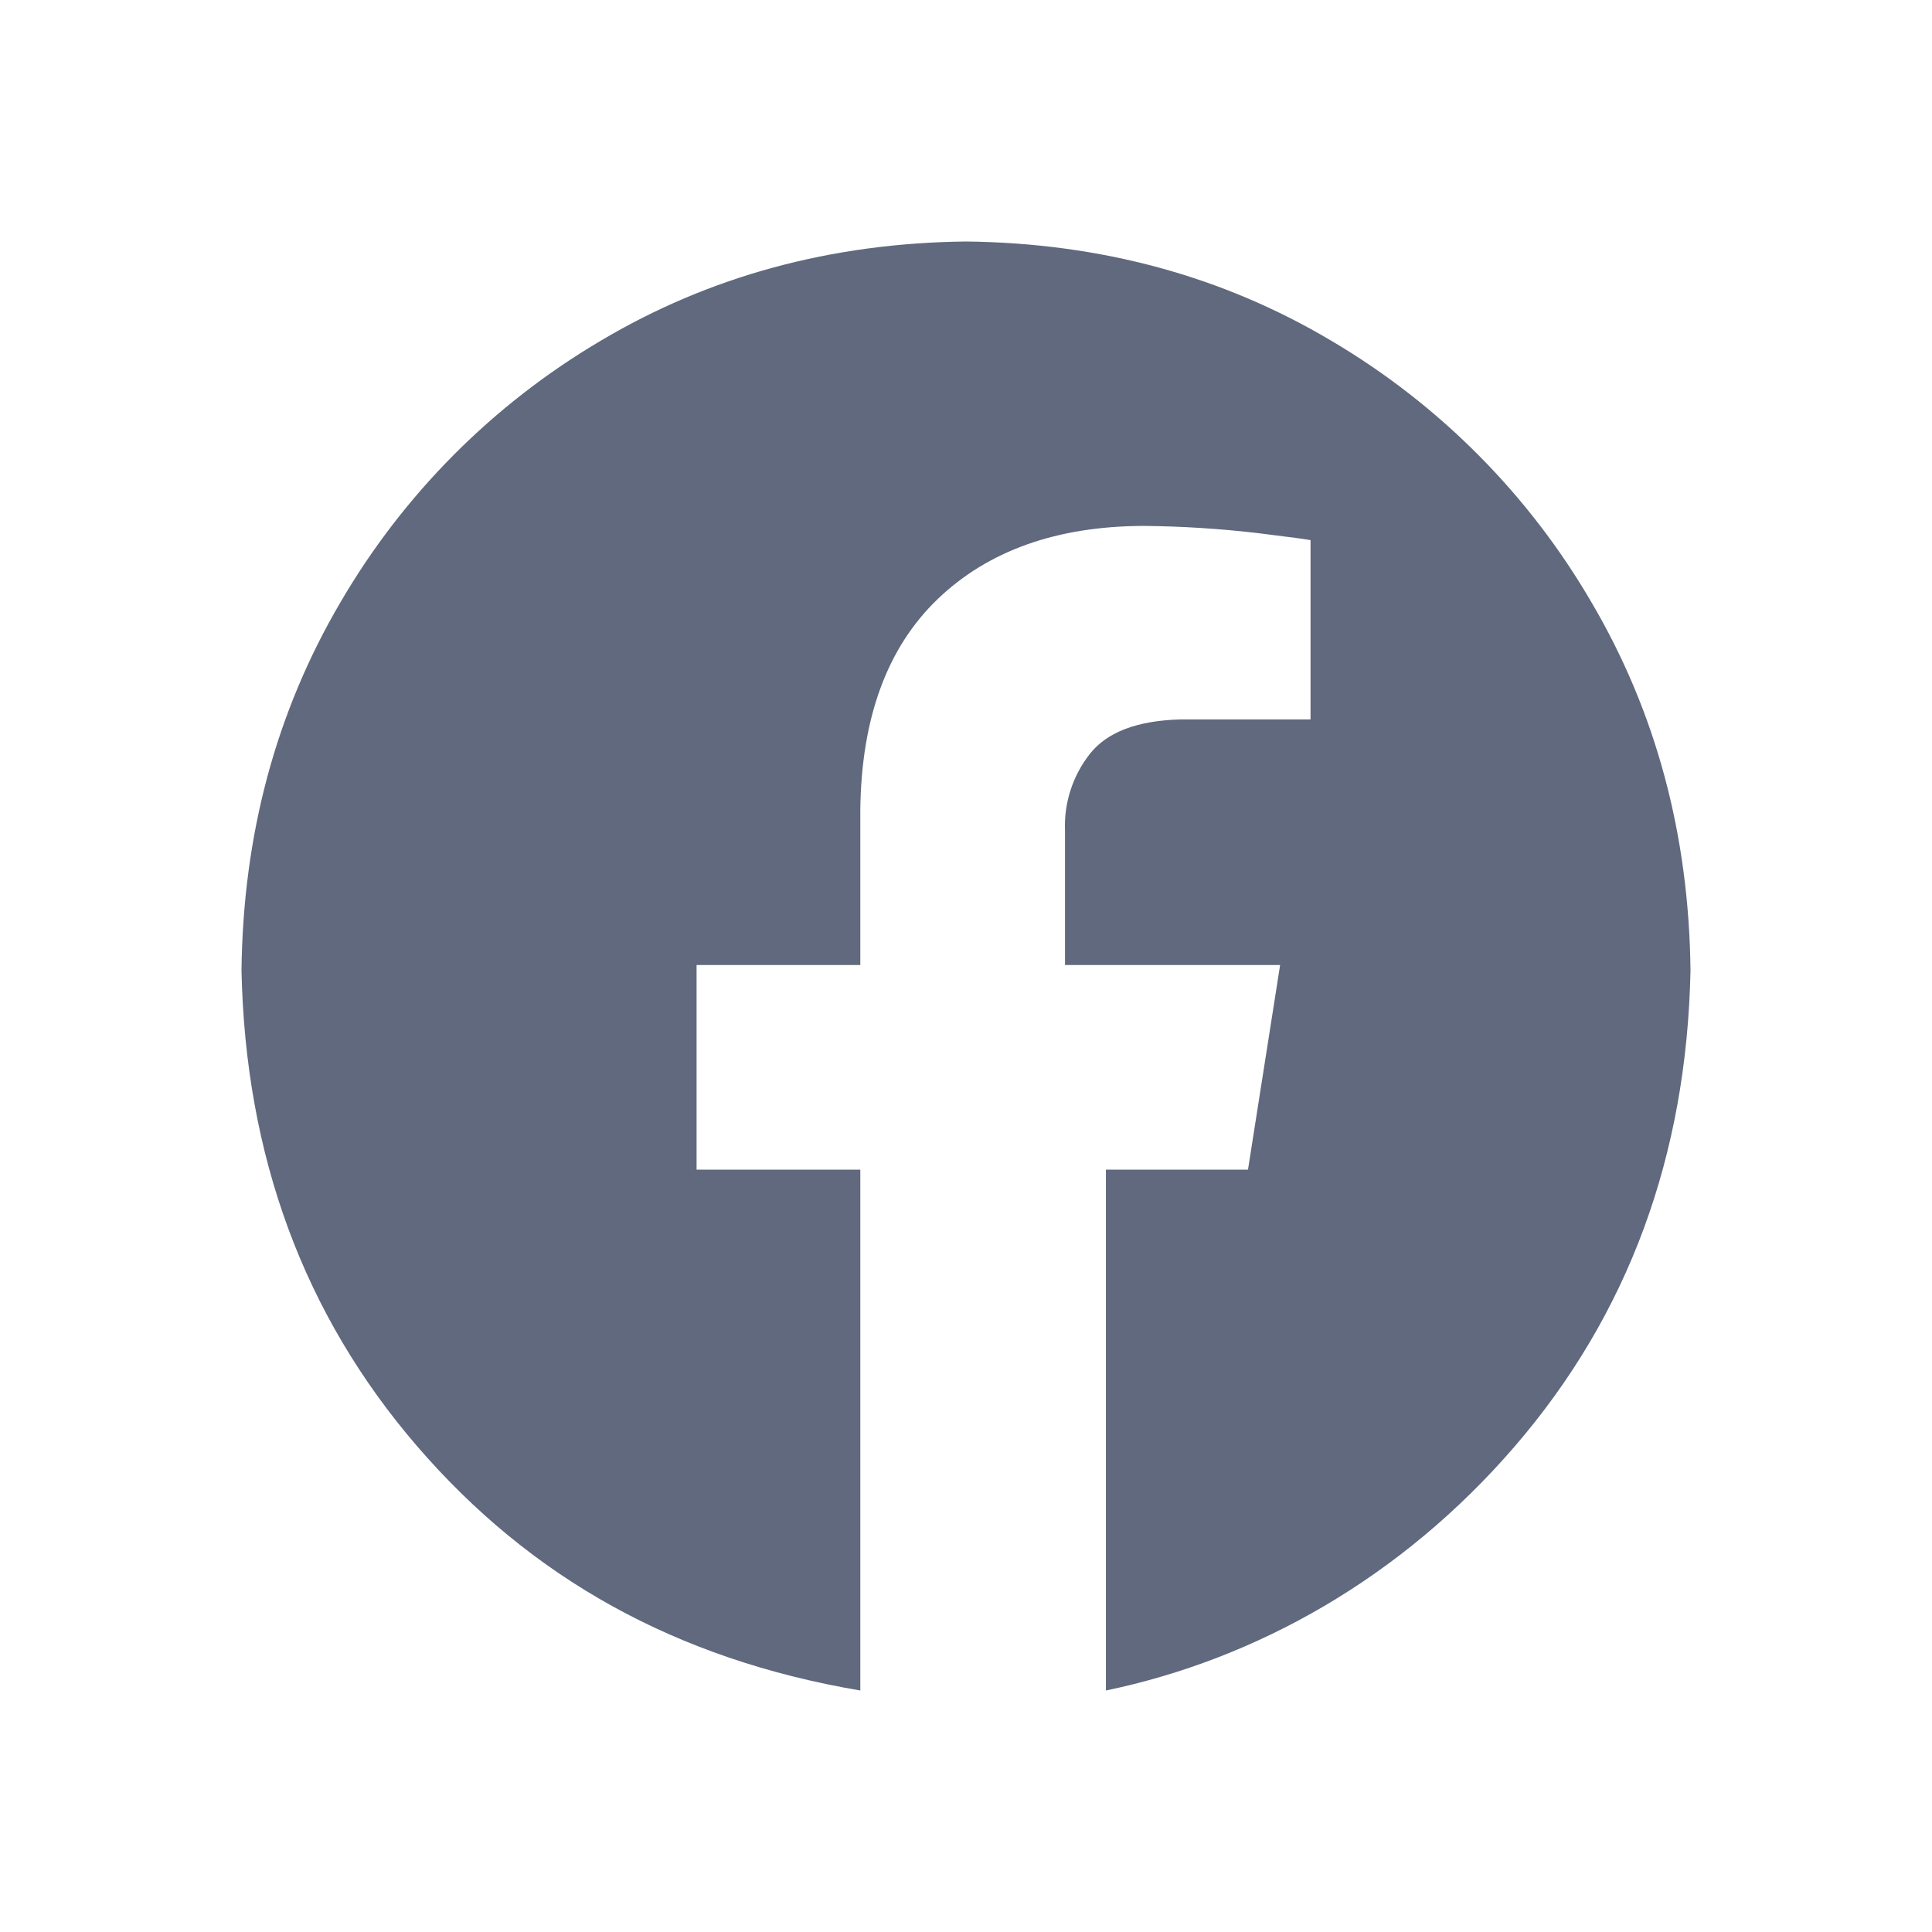 <svg width="24" height="24" viewBox="0 0 24 24" fill="none" xmlns="http://www.w3.org/2000/svg">
<path fill-rule="evenodd" clip-rule="evenodd" d="M12 3C13.676 3.019 15.191 3.431 16.543 4.236C17.879 5.025 18.991 6.143 19.771 7.484C20.571 8.845 20.981 10.368 21 12.055C20.953 14.362 20.225 16.333 18.817 17.967C17.409 19.601 15.605 20.612 13.738 21V14.53H15.503L15.902 11.988H13.23V10.323C13.215 9.978 13.324 9.639 13.537 9.367C13.751 9.094 14.127 8.951 14.667 8.937H16.28V6.71C16.257 6.703 16.038 6.673 15.621 6.622C15.149 6.567 14.674 6.537 14.199 6.533C13.123 6.538 12.272 6.842 11.646 7.444C11.021 8.046 10.701 8.916 10.687 10.056V11.988H8.653V14.53H10.687V21C8.395 20.612 6.592 19.601 5.183 17.967C3.775 16.333 3.048 14.362 3 12.055C3.019 10.368 3.429 8.845 4.228 7.484C5.009 6.143 6.121 5.025 7.457 4.236C8.809 3.431 10.324 3.019 12 3Z" fill="#60697D"/>
</svg>
